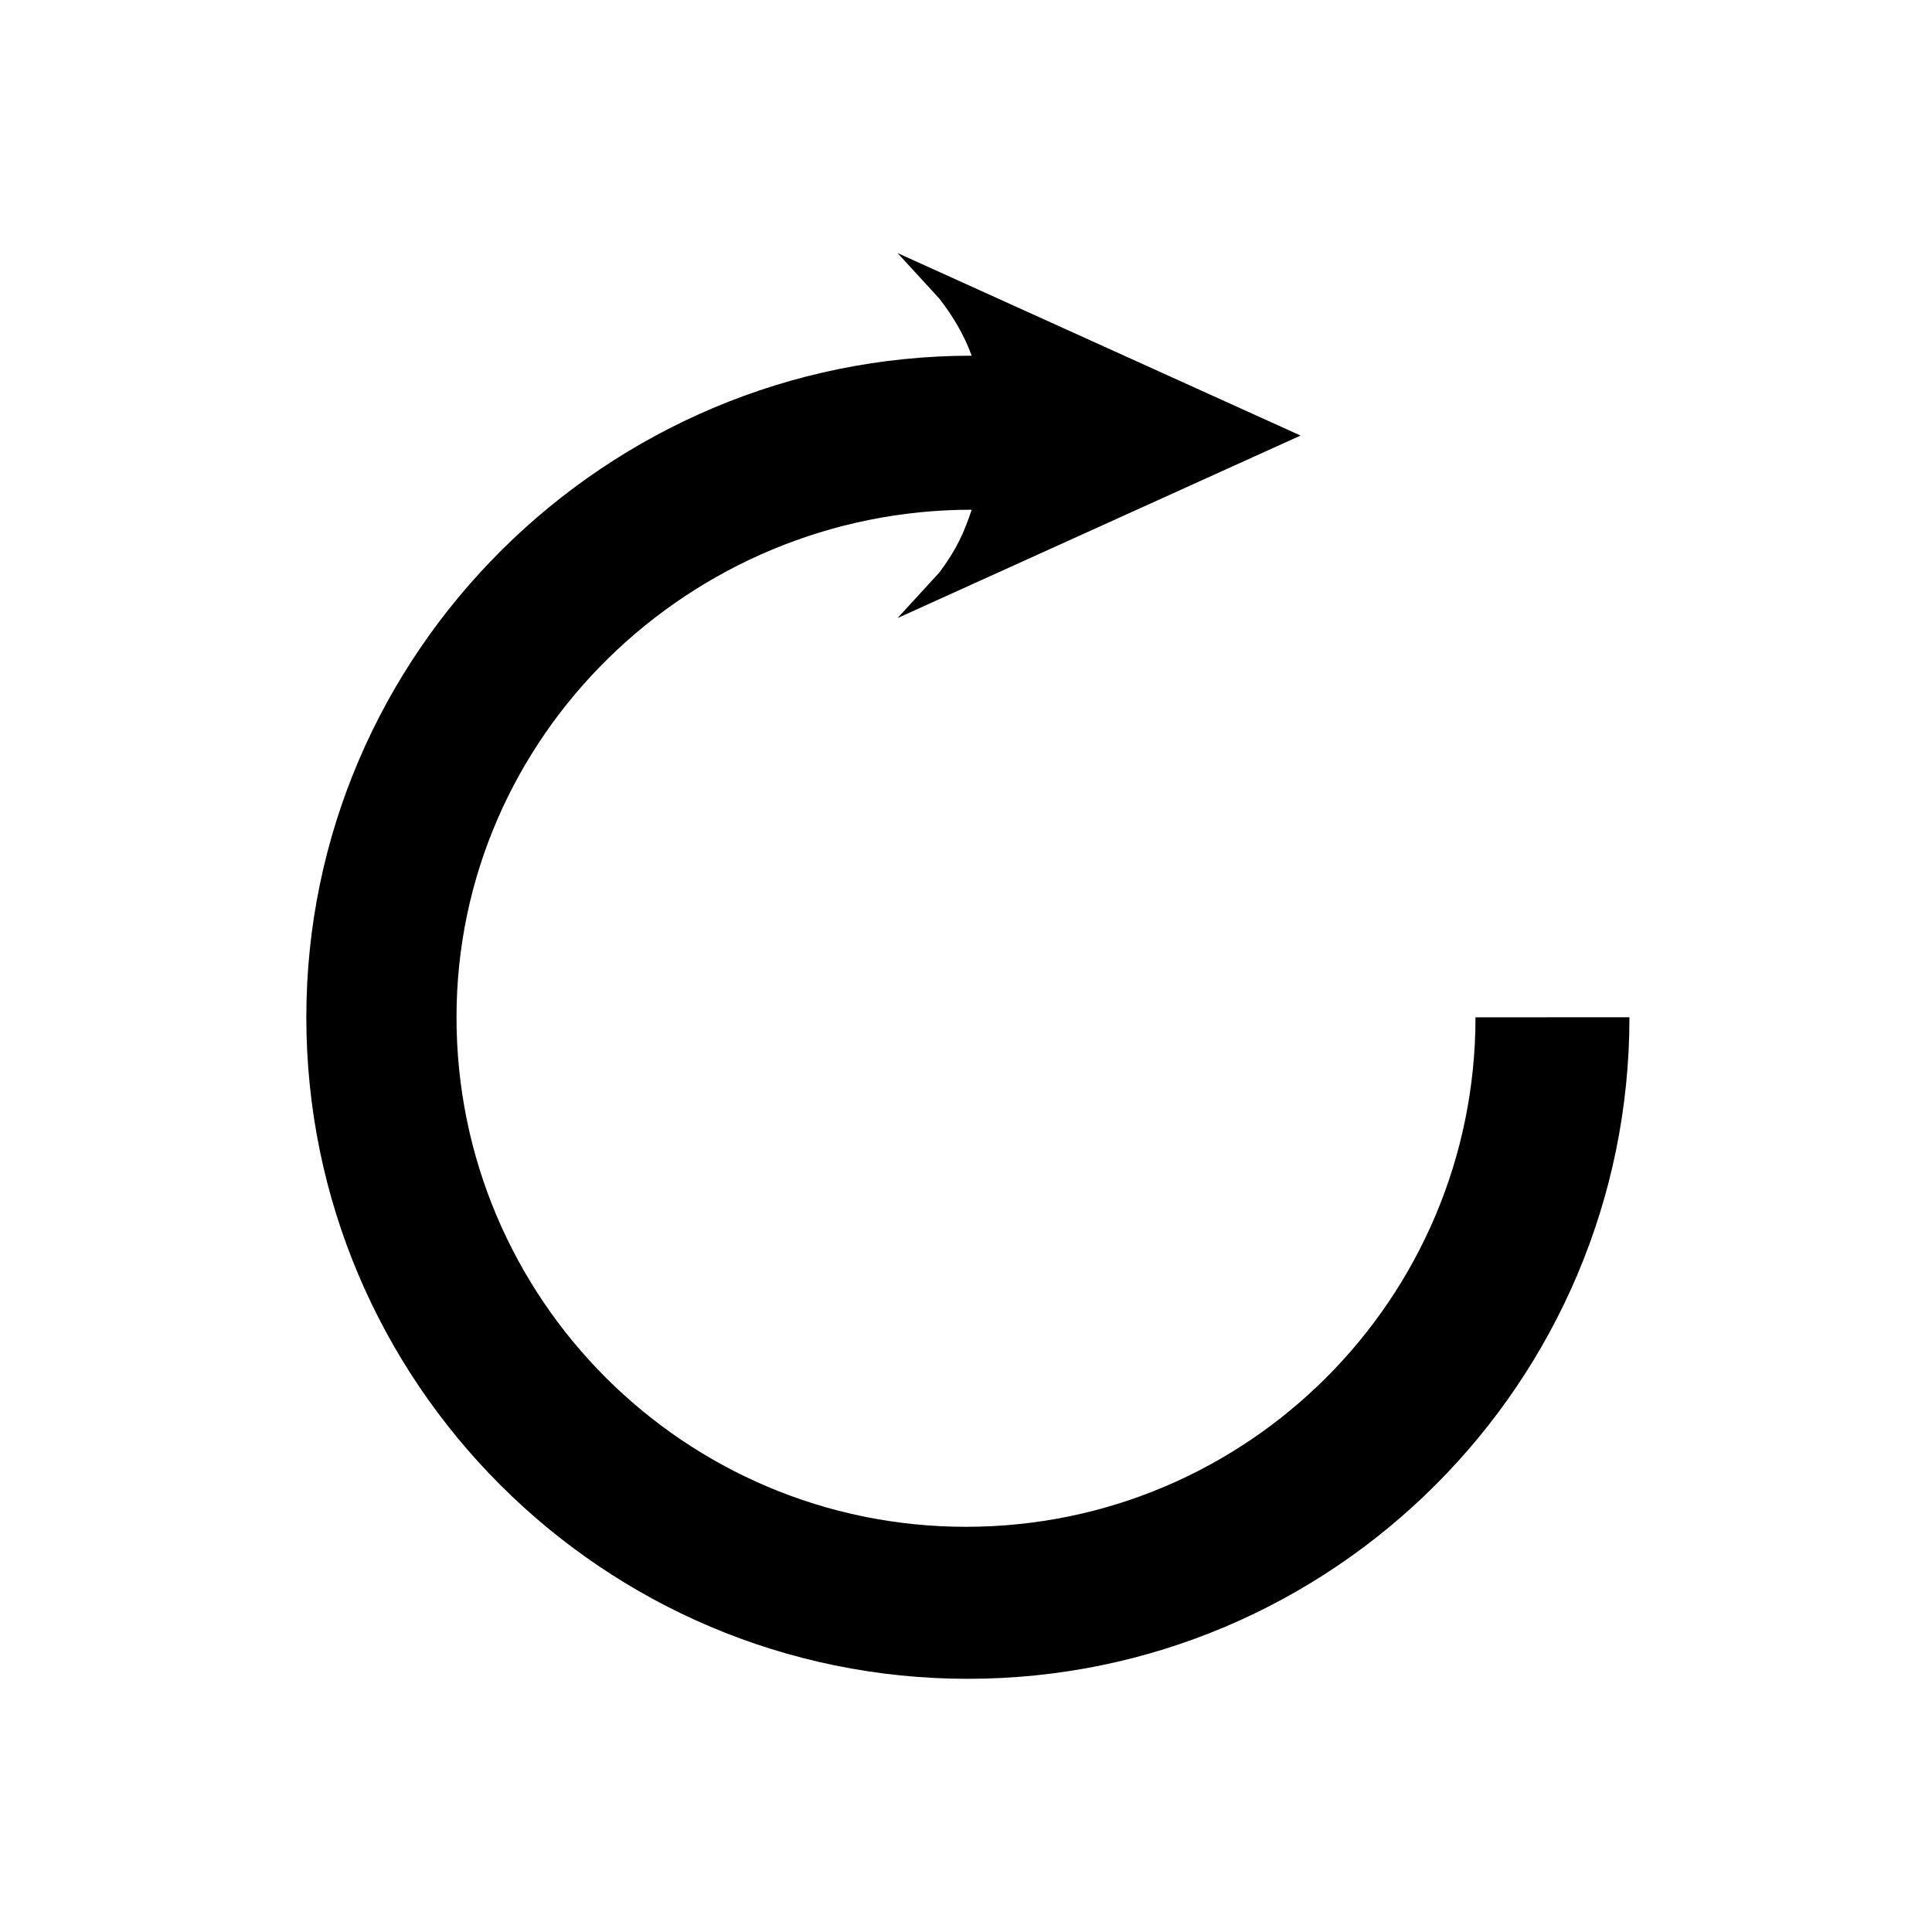 <?xml version="1.0" encoding="UTF-8"?>
<!-- Uploaded to: ICON Repo, www.iconrepo.com, Generator: ICON Repo Mixer Tools -->
<svg fill="#000000" width="800px" height="800px" version="1.1" viewBox="144 144 512 512" xmlns="http://www.w3.org/2000/svg">
 <path d="m535.02 413.6c0 74.562-60.457 135.02-135.02 135.02s-135.02-60.457-135.02-135.02c-0.004-74.562 61.965-134.52 136.53-134.52-2.016 6.047-4.031 10.578-8.566 16.625l-11.082 12.09 106.81-48.367-106.81-48.367 11.082 12.09c3.527 4.535 6.551 9.574 8.566 15.113-96.73 0-176.33 78.594-176.33 175.32s78.594 175.32 175.32 175.32c96.73 0 175.32-78.594 175.32-175.32z"/>
</svg>